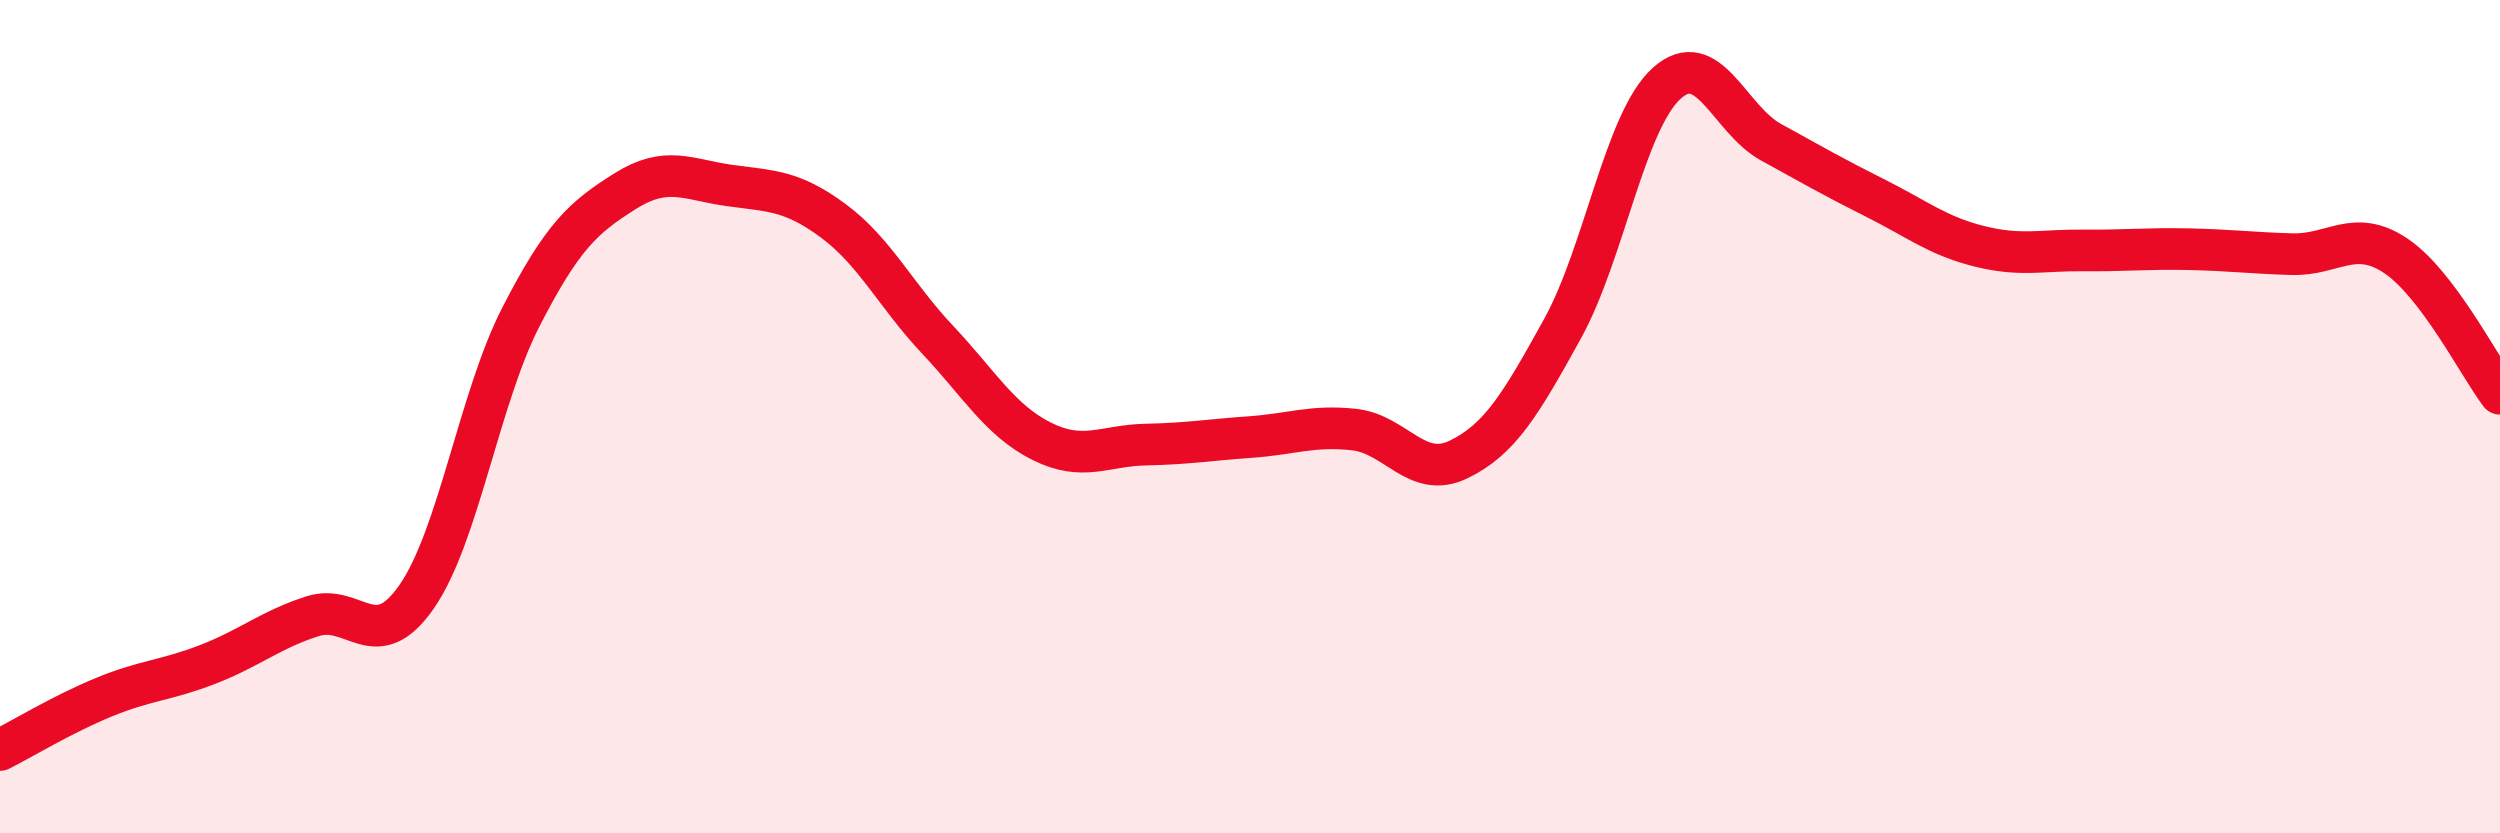 
    <svg width="60" height="20" viewBox="0 0 60 20" xmlns="http://www.w3.org/2000/svg">
      <path
        d="M 0,18 C 0.5,17.75 1.5,17.14 2.5,16.73 C 3.5,16.32 4,16.33 5,15.94 C 6,15.55 6.5,15.11 7.5,14.79 C 8.5,14.47 9,15.76 10,14.32 C 11,12.88 11.5,9.56 12.5,7.61 C 13.5,5.66 14,5.22 15,4.59 C 16,3.96 16.5,4.31 17.5,4.45 C 18.5,4.59 19,4.56 20,5.3 C 21,6.04 21.5,7.09 22.5,8.15 C 23.5,9.21 24,10.09 25,10.59 C 26,11.09 26.5,10.69 27.5,10.67 C 28.5,10.65 29,10.56 30,10.49 C 31,10.42 31.5,10.2 32.5,10.31 C 33.5,10.42 34,11.51 35,11.03 C 36,10.55 36.5,9.7 37.5,7.89 C 38.5,6.08 39,2.9 40,2 C 41,1.1 41.5,2.86 42.5,3.41 C 43.5,3.96 44,4.25 45,4.75 C 46,5.25 46.5,5.66 47.5,5.91 C 48.5,6.16 49,6 50,6.01 C 51,6.02 51.5,5.96 52.5,5.98 C 53.5,6 54,6.07 55,6.1 C 56,6.13 56.5,5.47 57.5,6.14 C 58.5,6.81 59.5,8.79 60,9.45L60 20L0 20Z"
        fill="#EB0A25"
        opacity="0.1"
        stroke-linecap="round"
        stroke-linejoin="round"
      />
      <path
        d="M 0,18 C 0.5,17.75 1.5,17.14 2.5,16.73 C 3.5,16.32 4,16.33 5,15.94 C 6,15.55 6.5,15.11 7.5,14.79 C 8.5,14.47 9,15.76 10,14.32 C 11,12.88 11.5,9.56 12.5,7.61 C 13.5,5.66 14,5.22 15,4.59 C 16,3.96 16.5,4.31 17.5,4.45 C 18.5,4.59 19,4.56 20,5.3 C 21,6.04 21.5,7.09 22.5,8.15 C 23.5,9.21 24,10.09 25,10.59 C 26,11.09 26.5,10.69 27.5,10.67 C 28.5,10.65 29,10.56 30,10.49 C 31,10.42 31.5,10.2 32.5,10.31 C 33.5,10.42 34,11.51 35,11.03 C 36,10.55 36.5,9.7 37.5,7.89 C 38.5,6.08 39,2.9 40,2 C 41,1.1 41.5,2.86 42.5,3.41 C 43.5,3.96 44,4.25 45,4.75 C 46,5.25 46.5,5.66 47.5,5.91 C 48.5,6.16 49,6 50,6.01 C 51,6.02 51.5,5.96 52.5,5.98 C 53.5,6 54,6.07 55,6.1 C 56,6.13 56.5,5.47 57.5,6.14 C 58.5,6.81 59.5,8.79 60,9.45"
        stroke="#EB0A25"
        stroke-width="1"
        fill="none"
        stroke-linecap="round"
        stroke-linejoin="round"
      />
    </svg>
  